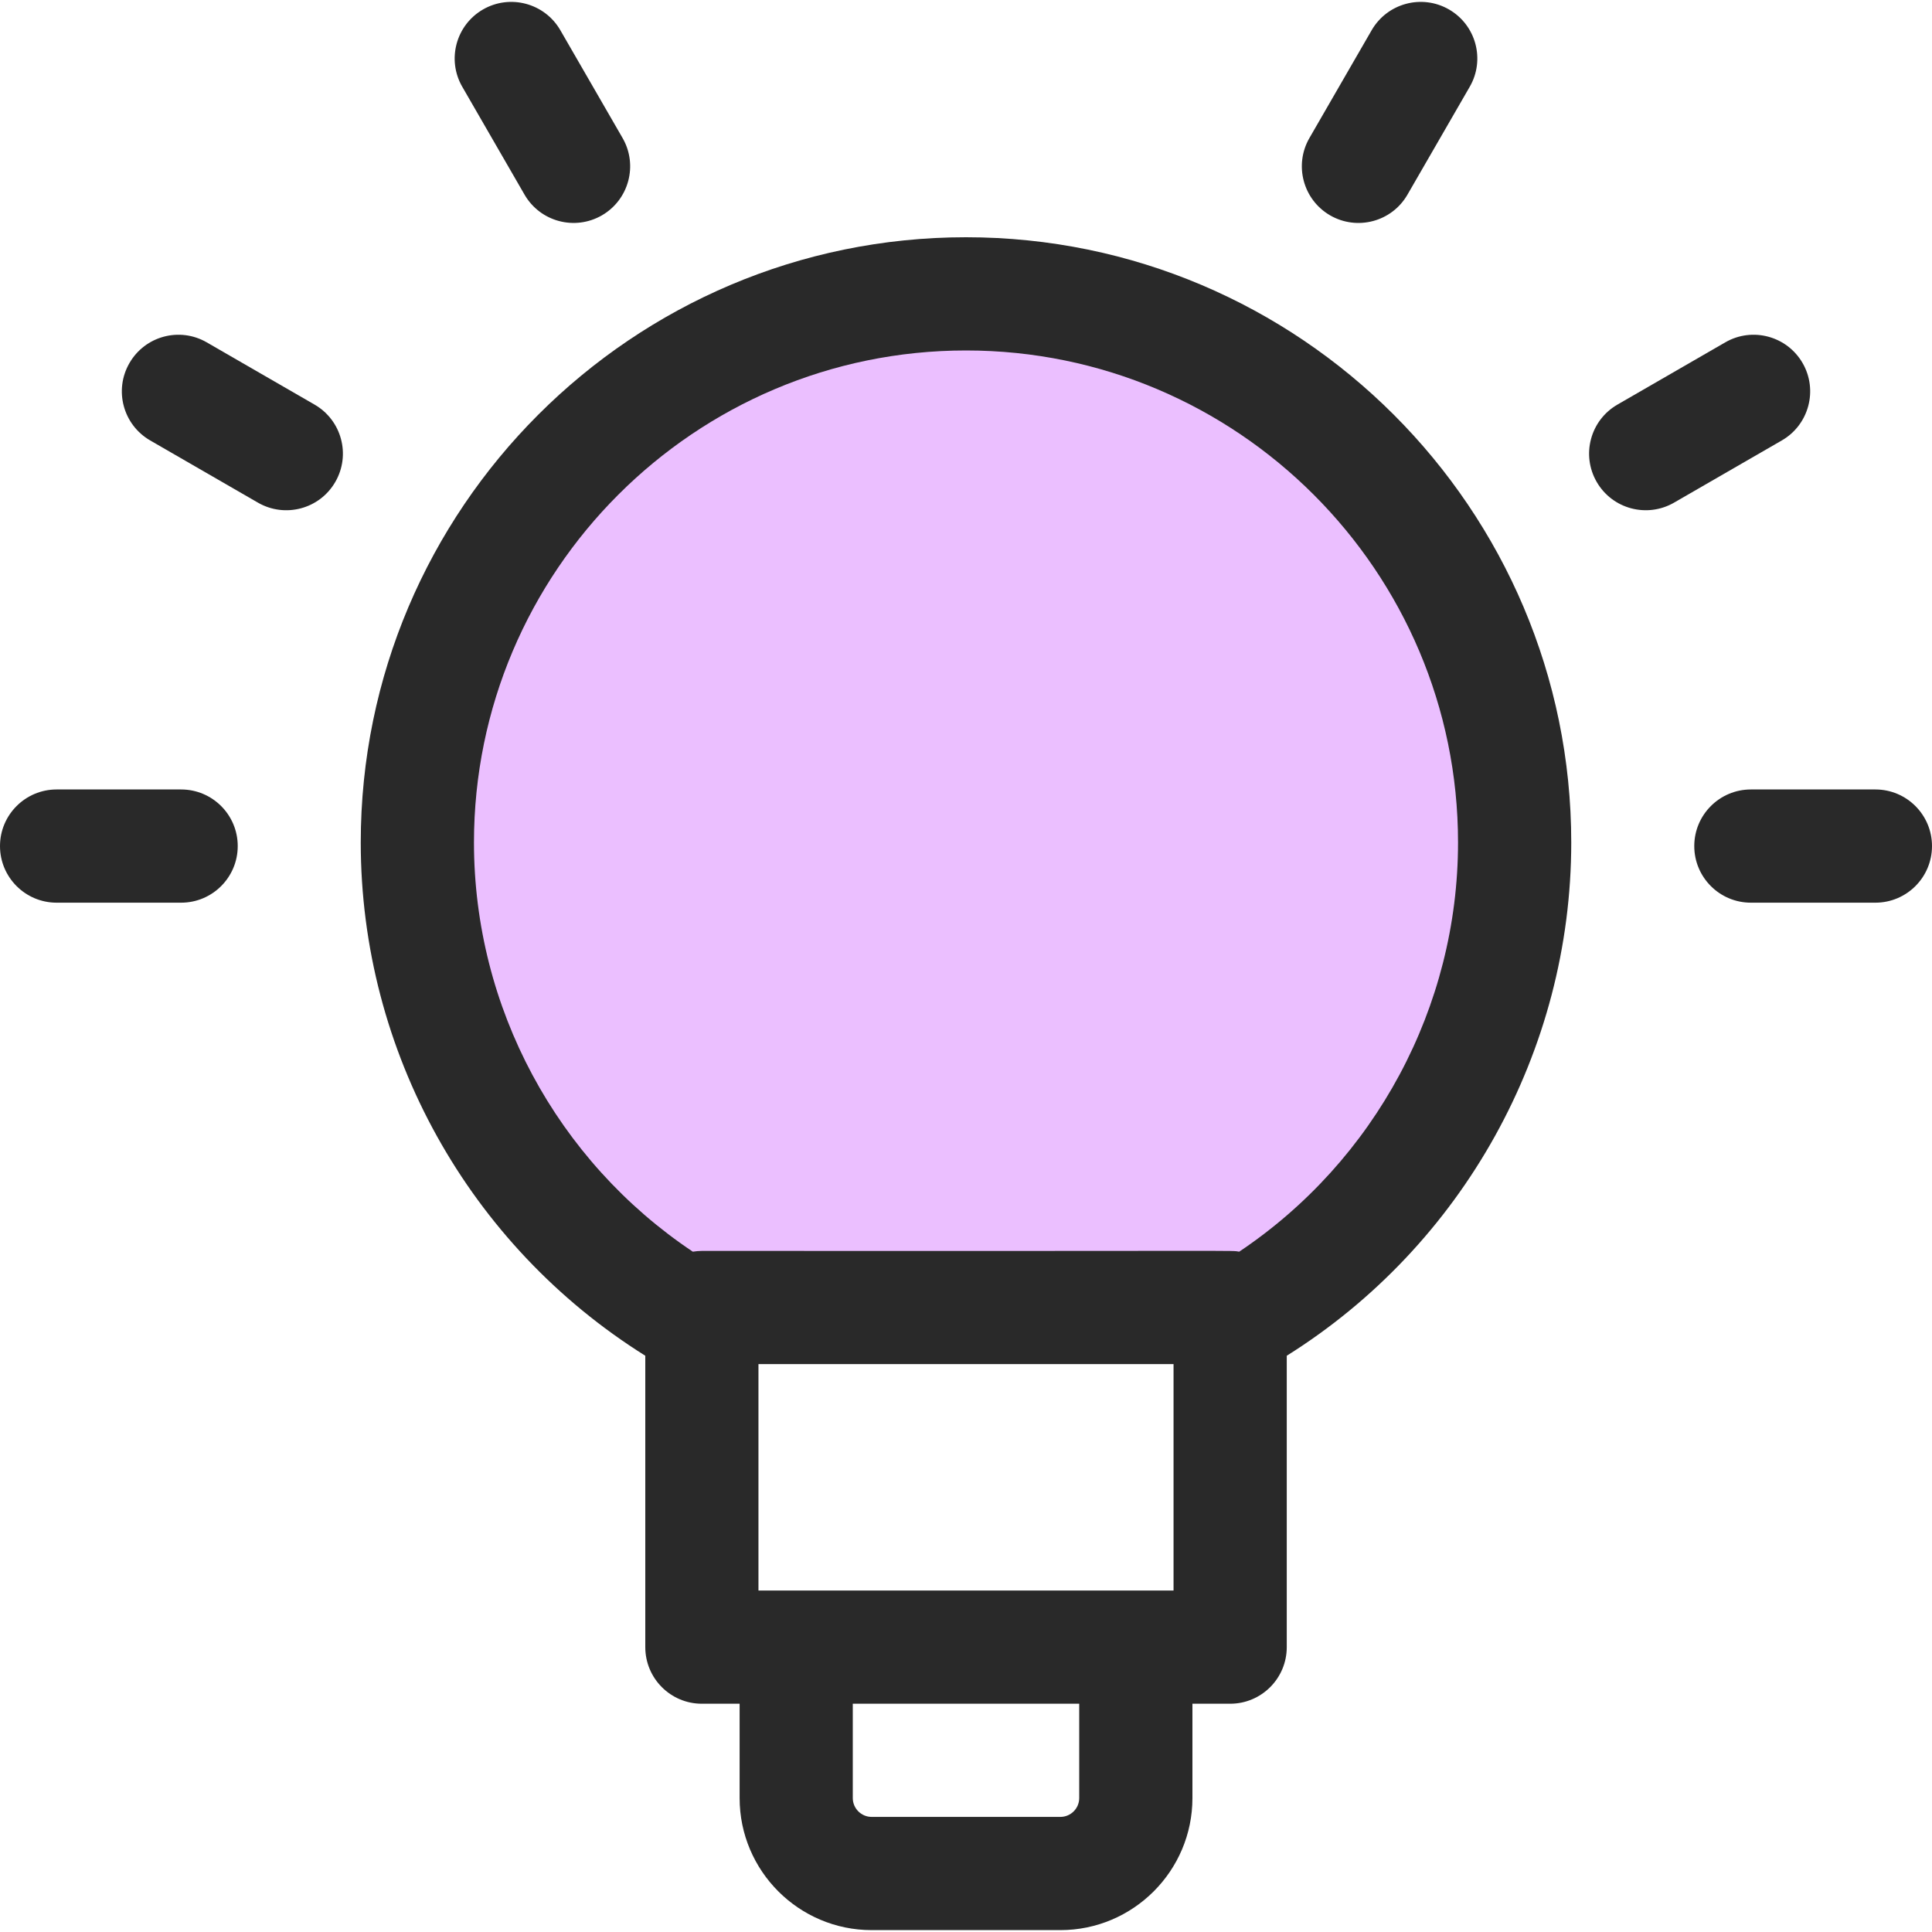 <?xml version="1.0" encoding="UTF-8"?> <svg xmlns="http://www.w3.org/2000/svg" width="40" height="40" viewBox="0 0 40 40" fill="none"><g clip-path="url(#clip0_1830_275)"><path d="M26 27H13.5L9.5 21.5L9 15L12 8.5L17.5 5.5H21.5L27.5 8.5L30.5 13L32 19.5L26 27Z" fill="#EBBFFF"></path><path d="M20 4.912C13.091 4.912 7.469 10.533 7.469 17.443C7.469 21.773 9.711 25.785 13.36 28.069V34.102C13.36 34.749 13.884 35.274 14.531 35.274H15.313V37.227C15.313 38.734 16.539 39.961 18.047 39.961H21.953C23.461 39.961 24.688 38.734 24.688 37.227V35.274H25.469C26.116 35.274 26.641 34.749 26.641 34.102V28.069C30.286 25.785 32.531 21.761 32.531 17.443C32.531 10.533 26.91 4.912 20 4.912ZM15.703 32.93V28.242H24.297V32.93H15.703ZM22.344 37.227C22.344 37.442 22.169 37.617 21.953 37.617H18.047C17.832 37.617 17.656 37.442 17.656 37.227V35.274H22.344V37.227ZM25.656 25.915C25.461 25.884 26.171 25.905 14.531 25.899C14.468 25.899 14.405 25.905 14.344 25.915C11.53 24.033 9.813 20.86 9.813 17.443C9.813 11.826 14.383 7.256 20 7.256C25.617 7.256 30.187 11.826 30.187 17.443C30.187 20.85 28.468 24.032 25.656 25.915Z" fill="#292929"></path><path d="M3.75 16.345H1.172C0.525 16.345 0 16.87 0 17.517C0 18.164 0.525 18.689 1.172 18.689H3.75C4.397 18.689 4.922 18.164 4.922 17.517C4.922 16.87 4.397 16.345 3.75 16.345ZM6.513 8.377L4.28 7.088C3.72 6.764 3.003 6.956 2.68 7.517C2.356 8.077 2.548 8.794 3.108 9.118L5.341 10.407C5.899 10.729 6.617 10.541 6.942 9.978C7.266 9.417 7.074 8.701 6.513 8.377ZM10.86 4.03C11.185 4.592 11.902 4.781 12.461 4.459C13.021 4.135 13.213 3.418 12.89 2.858L11.601 0.625C11.277 0.065 10.56 -0.127 10 0.196C9.439 0.52 9.247 1.237 9.571 1.797L10.86 4.03ZM38.828 16.345H36.25C35.603 16.345 35.078 16.87 35.078 17.517C35.078 18.164 35.603 18.689 36.25 18.689H38.828C39.475 18.689 40 18.164 40 17.517C40 16.87 39.475 16.345 38.828 16.345ZM37.321 7.517C36.997 6.956 36.28 6.764 35.72 7.088L33.487 8.377C32.926 8.701 32.734 9.417 33.058 9.978C33.383 10.54 34.1 10.729 34.659 10.407L36.892 9.118C37.452 8.794 37.644 8.077 37.321 7.517ZM27.539 4.459C28.097 4.781 28.815 4.593 29.14 4.03L30.429 1.797C30.753 1.237 30.561 0.52 30 0.196C29.439 -0.127 28.723 0.065 28.399 0.625L27.11 2.858C26.787 3.418 26.979 4.135 27.539 4.459Z" fill="#292929"></path></g><defs><clipPath id="clip0_1830_275"><rect width="40" height="40" fill="white"></rect></clipPath></defs></svg> 